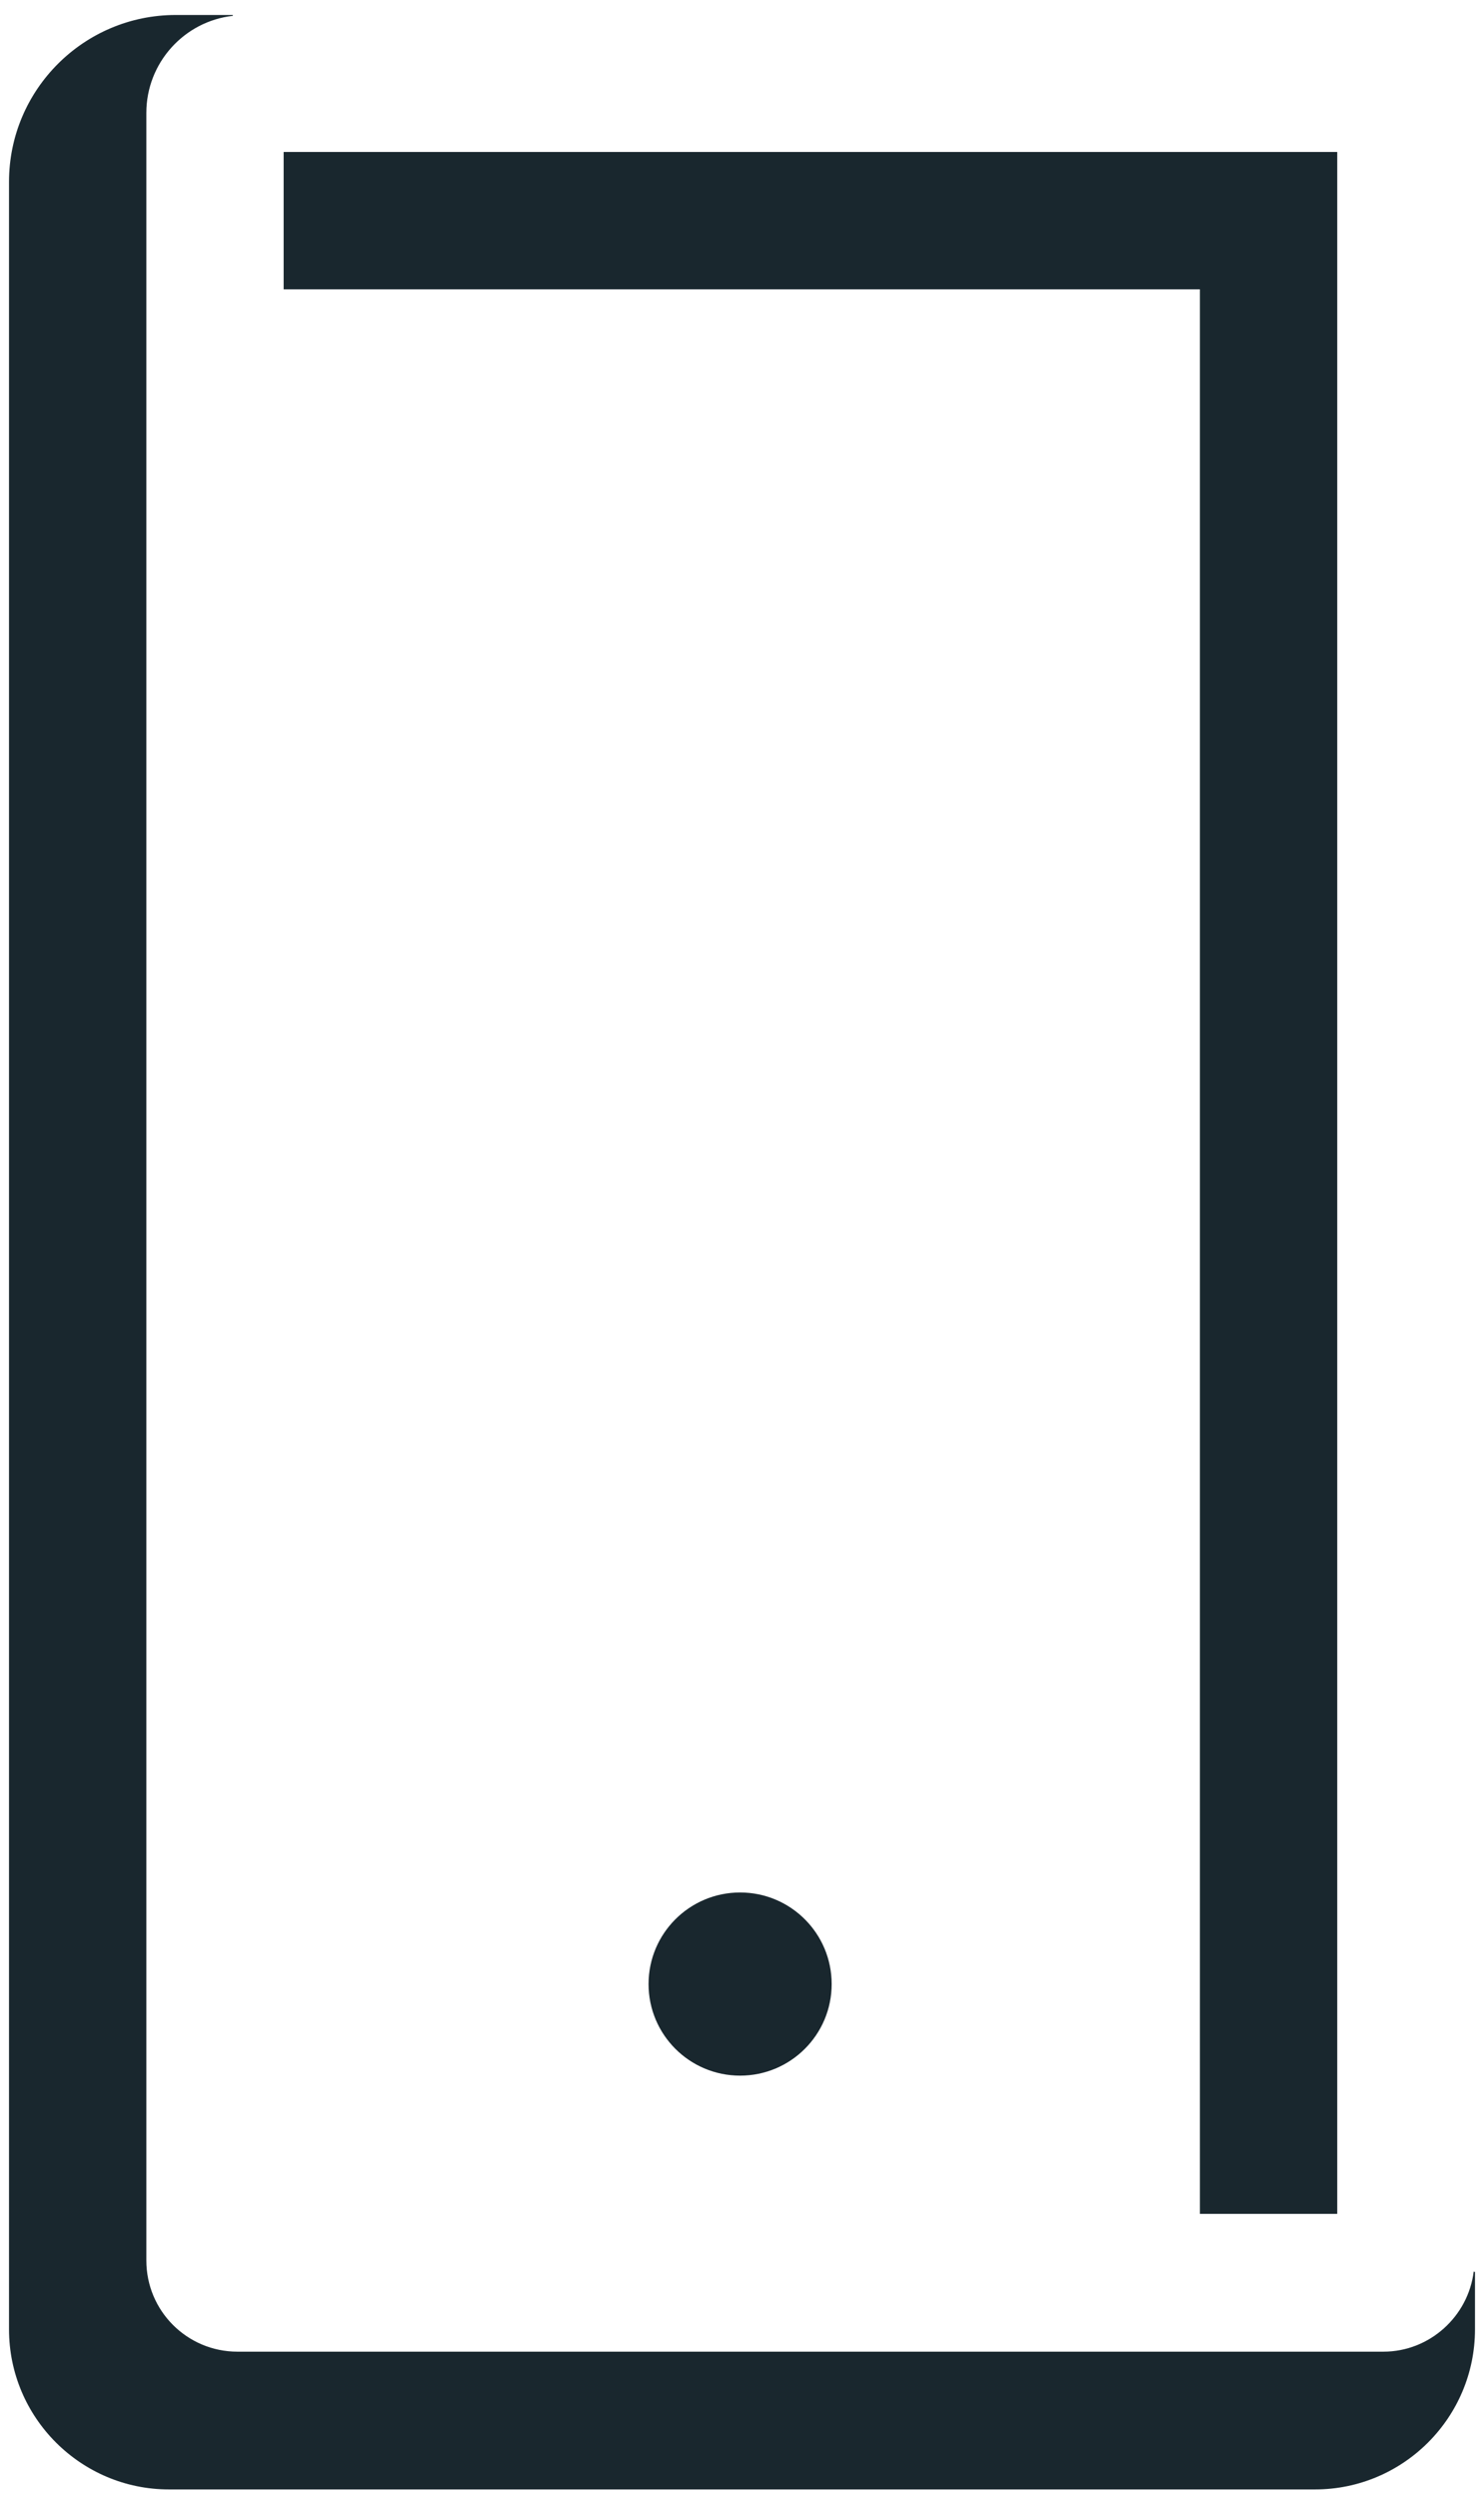 <svg width="60" height="101" viewBox="0 0 60 101" fill="none" xmlns="http://www.w3.org/2000/svg">
<path d="M55.934 95.038C57.801 95.038 59.363 93.612 59.584 91.795L59.601 91.812H59.635V94.138C59.635 97.703 56.732 100.606 53.166 100.606H6.833C3.268 100.606 0.365 97.703 0.365 94.138V7.347C0.365 3.628 3.387 0.606 7.105 0.606H9.414V0.64C7.445 0.861 5.917 2.542 5.917 4.562V91.353C5.917 93.391 7.564 95.038 9.601 95.038H55.934Z" fill="#19272E"/>
<path d="M48.514 89.469H54.066V6.141H11.468V11.693H48.514V89.469Z" fill="#19272E"/>
<path d="M29.924 83.883C31.968 83.883 33.625 82.226 33.625 80.182C33.625 78.138 31.968 76.481 29.924 76.481C27.879 76.481 26.222 78.138 26.222 80.182C26.222 82.226 27.879 83.883 29.924 83.883Z" fill="#19272E"/>
</svg>
